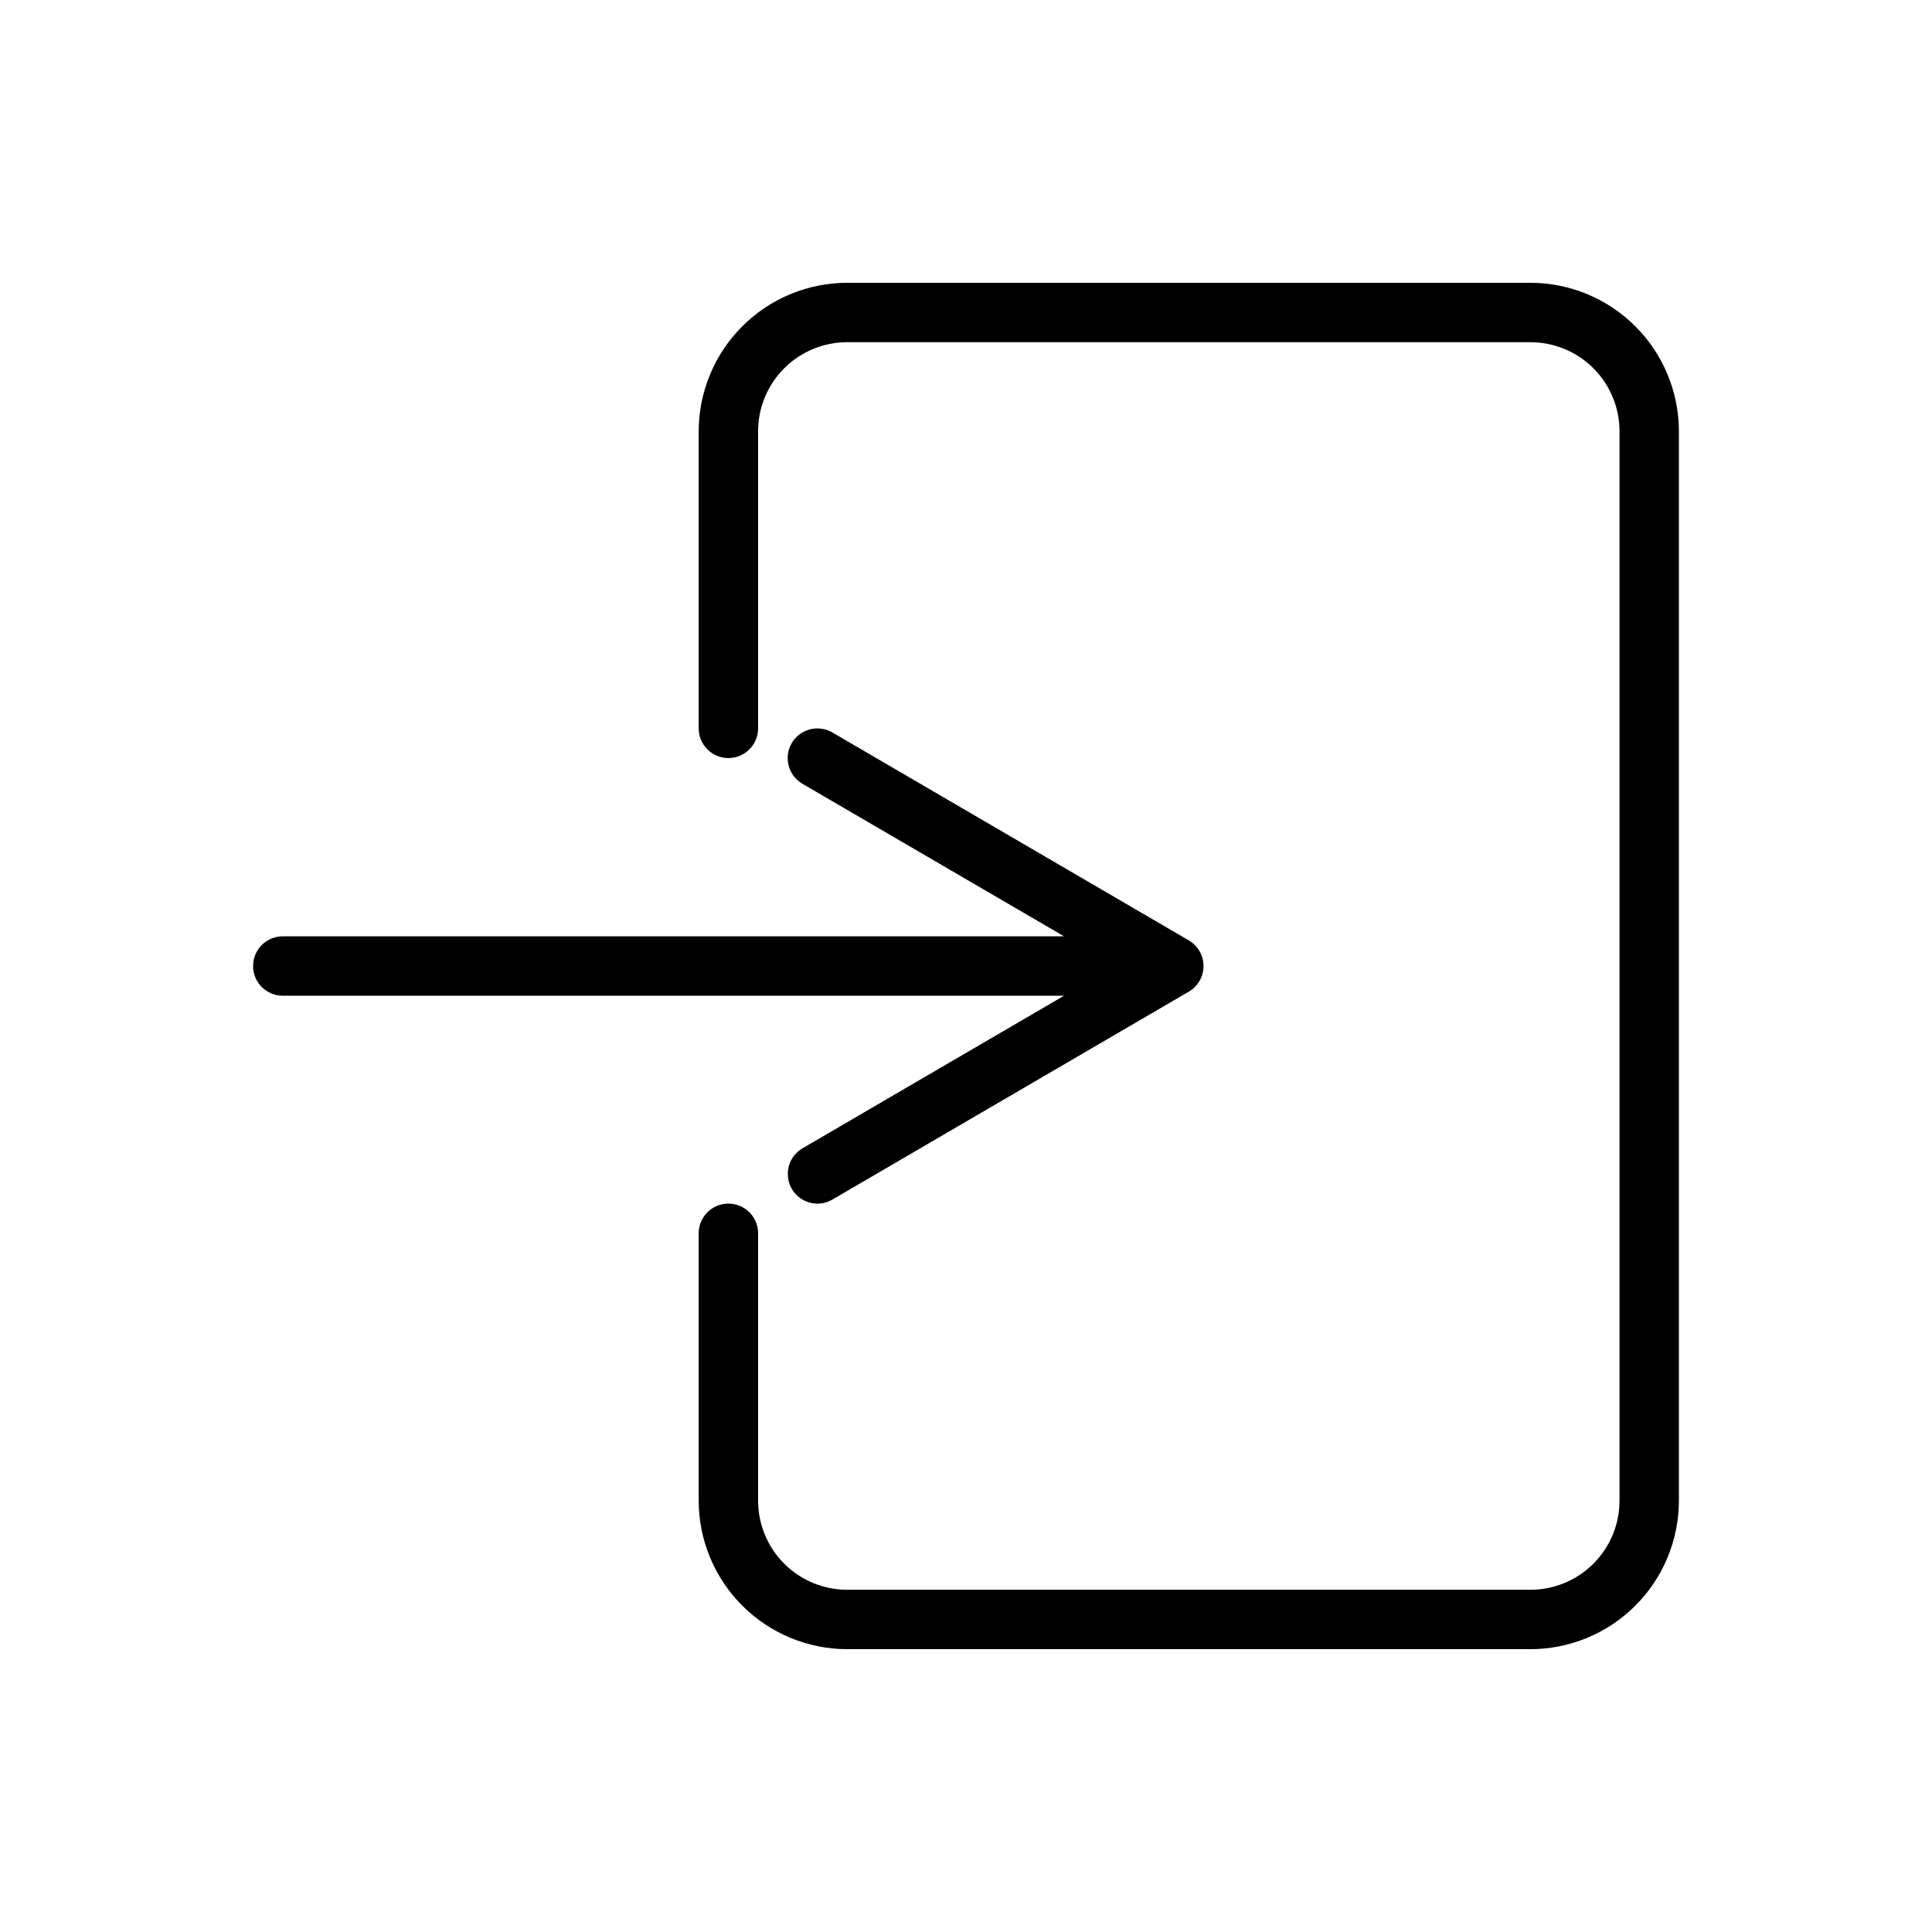 <?xml version="1.0" encoding="UTF-8"?>
<!-- Uploaded to: ICON Repo, www.iconrepo.com, Generator: ICON Repo Mixer Tools -->
<svg fill="#000000" width="800px" height="800px" version="1.1" viewBox="144 144 512 512" xmlns="http://www.w3.org/2000/svg">
 <g>
  <path d="m356.66 448.32c-3.062 1.801-4.539 5.426-3.606 8.852 0.93 3.426 4.039 5.805 7.586 5.809 1.387-0.004 2.746-0.371 3.938-1.074l94.465-55.105v0.004c2.414-1.414 3.902-4 3.902-6.797 0-2.801-1.488-5.387-3.902-6.801l-94.465-55.105v0.004c-1.805-1.051-3.953-1.344-5.969-0.812-2.019 0.535-3.746 1.848-4.797 3.648-2.188 3.758-0.918 8.578 2.84 10.766l69.328 40.422h-207.04c-4.348 0-7.871 3.527-7.871 7.875s3.523 7.871 7.871 7.871h207.04z"/>
  <path d="m549.57 218.94h-181.05c-10.438 0.012-20.441 4.164-27.82 11.543s-11.527 17.383-11.543 27.816v78.723c0 4.348 3.527 7.871 7.875 7.871 4.348 0 7.871-3.523 7.871-7.871v-78.723c0-6.262 2.488-12.27 6.918-16.699 4.426-4.426 10.434-6.914 16.699-6.914h181.05c6.266 0 12.27 2.488 16.699 6.914 4.43 4.43 6.918 10.438 6.918 16.699v283.39c0 6.262-2.488 12.27-6.918 16.699-4.43 4.43-10.434 6.918-16.699 6.918h-181.05c-6.266 0-12.273-2.488-16.699-6.918-4.43-4.43-6.918-10.438-6.918-16.699v-70.848c0-4.348-3.523-7.871-7.871-7.871-4.348 0-7.875 3.523-7.875 7.871v70.848c0.016 10.434 4.164 20.438 11.543 27.816 7.379 7.379 17.383 11.531 27.82 11.543h181.05c10.438-0.012 20.441-4.164 27.82-11.543 7.379-7.379 11.527-17.383 11.539-27.816v-283.39c-0.012-10.434-4.16-20.438-11.539-27.816-7.379-7.379-17.383-11.531-27.82-11.543z"/>
 </g>
</svg>